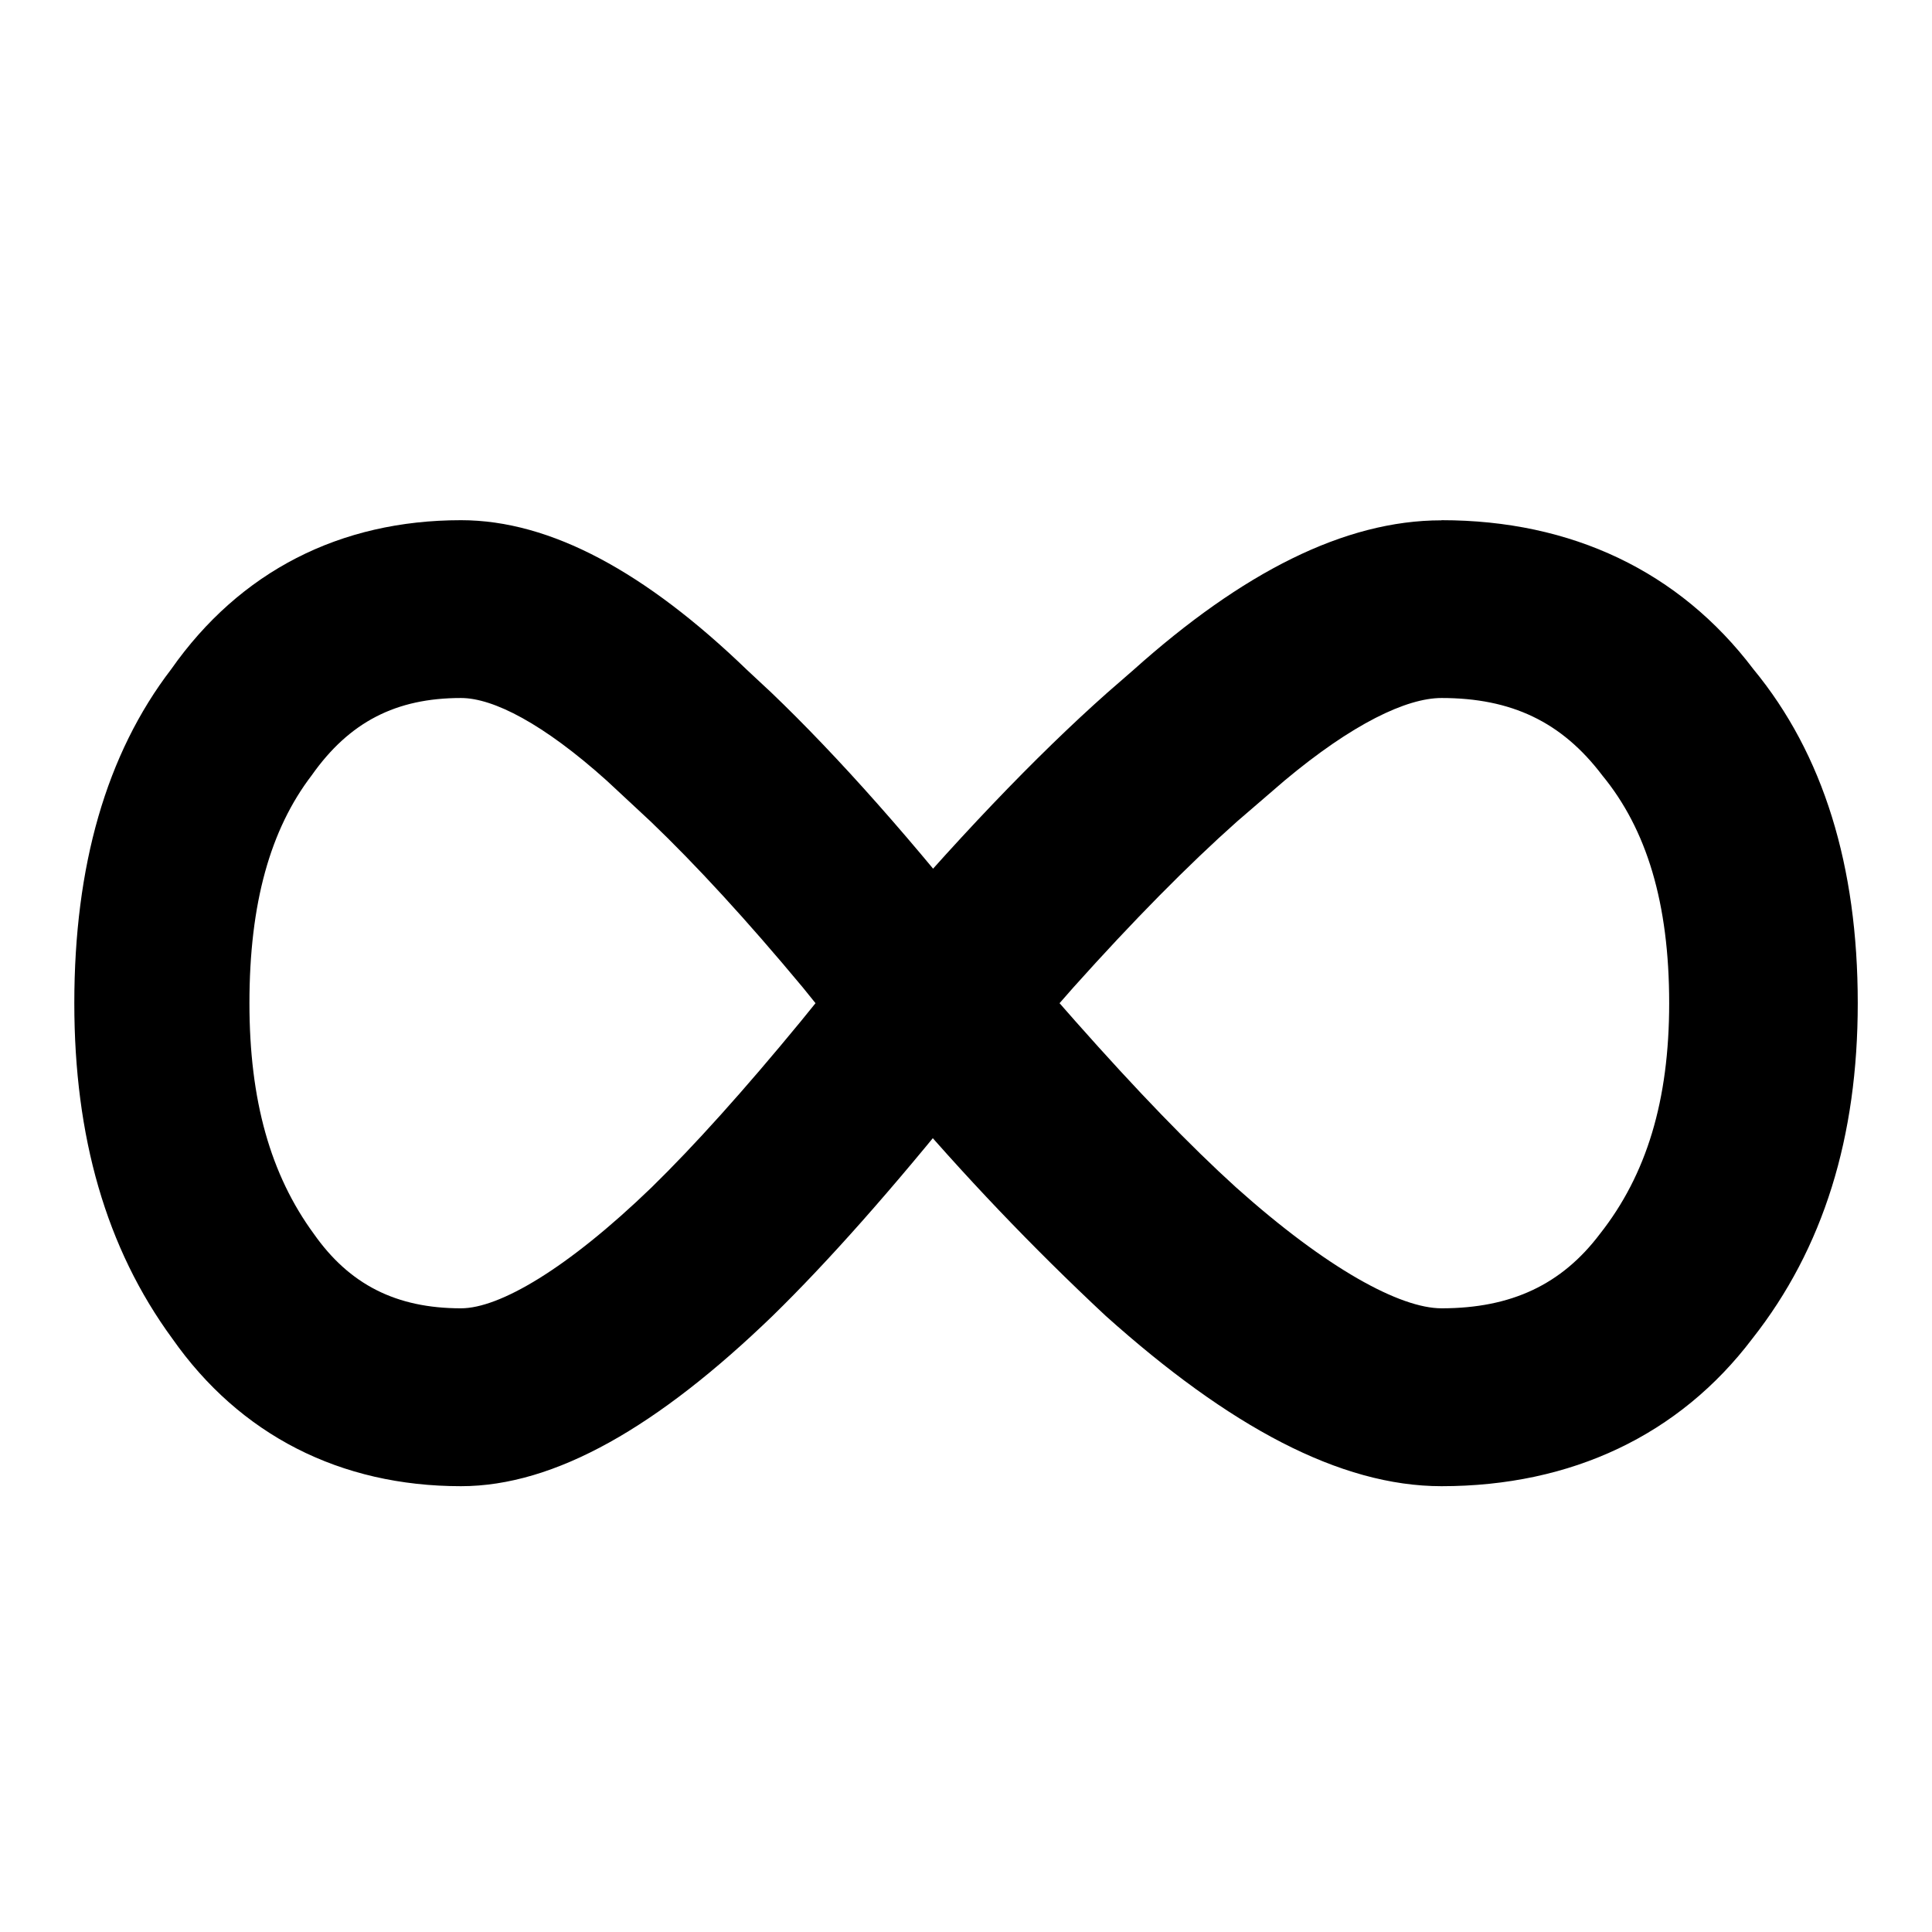 <svg width="28" height="28" viewBox="0 0 28 28" fill="none" xmlns="http://www.w3.org/2000/svg">
<mask id="mask0_1474_13263" style="mask-type:alpha" maskUnits="userSpaceOnUse" x="0" y="0" width="28" height="28">
<rect width="28" height="28" fill="#D9D9D9"/>
</mask>
<g mask="url(#mask0_1474_13263)">
<path d="M6.681 7.539C4.928 7.539 3.477 8.28 2.481 9.699C1.538 10.93 1.077 12.552 1.077 14.539C1.077 16.474 1.536 18.089 2.498 19.401C3.477 20.797 4.93 21.539 6.681 21.539C8.046 21.539 9.539 20.673 11.199 19.069C12.001 18.285 12.925 17.243 13.984 15.924L15.077 14.539L14.447 13.735C13.242 12.195 12.134 10.952 11.178 10.037L10.825 9.708C9.362 8.297 7.985 7.539 6.681 7.539ZM6.681 10.116C7.15 10.116 7.877 10.49 8.795 11.315L9.429 11.905C10.087 12.535 10.827 13.34 11.635 14.311L11.819 14.539L11.605 14.803C10.78 15.806 10.059 16.607 9.444 17.208C8.22 18.39 7.237 18.961 6.681 18.961C5.74 18.961 5.063 18.615 4.549 17.883C3.921 17.026 3.615 15.95 3.615 14.539C3.615 13.089 3.919 12.019 4.517 11.237C5.063 10.462 5.74 10.116 6.681 10.116Z" fill="black"/>
<path d="M20.892 7.539C22.777 7.539 24.339 8.28 25.412 9.699C26.427 10.93 26.924 12.552 26.924 14.539C26.924 16.474 26.43 18.089 25.396 19.401C24.339 20.797 22.777 21.539 20.892 21.539C19.418 21.539 17.813 20.673 16.023 19.069C14.96 18.076 13.959 17.026 13.024 15.924L11.847 14.541L12.525 13.737C13.825 12.197 15.017 10.954 16.048 10.039L16.426 9.71C18.002 8.299 19.484 7.541 20.889 7.541L20.892 7.539ZM20.892 10.116C20.384 10.116 19.6 10.49 18.614 11.315L17.929 11.905C17.221 12.535 16.426 13.34 15.556 14.311L15.356 14.539L15.588 14.803C16.476 15.806 17.25 16.607 17.913 17.208C19.234 18.39 20.293 18.961 20.892 18.961C21.905 18.961 22.634 18.615 23.187 17.883C23.863 17.026 24.191 15.95 24.191 14.539C24.191 13.089 23.865 12.019 23.221 11.237C22.634 10.462 21.905 10.116 20.892 10.116Z" fill="black"/>
</g>
</svg>
